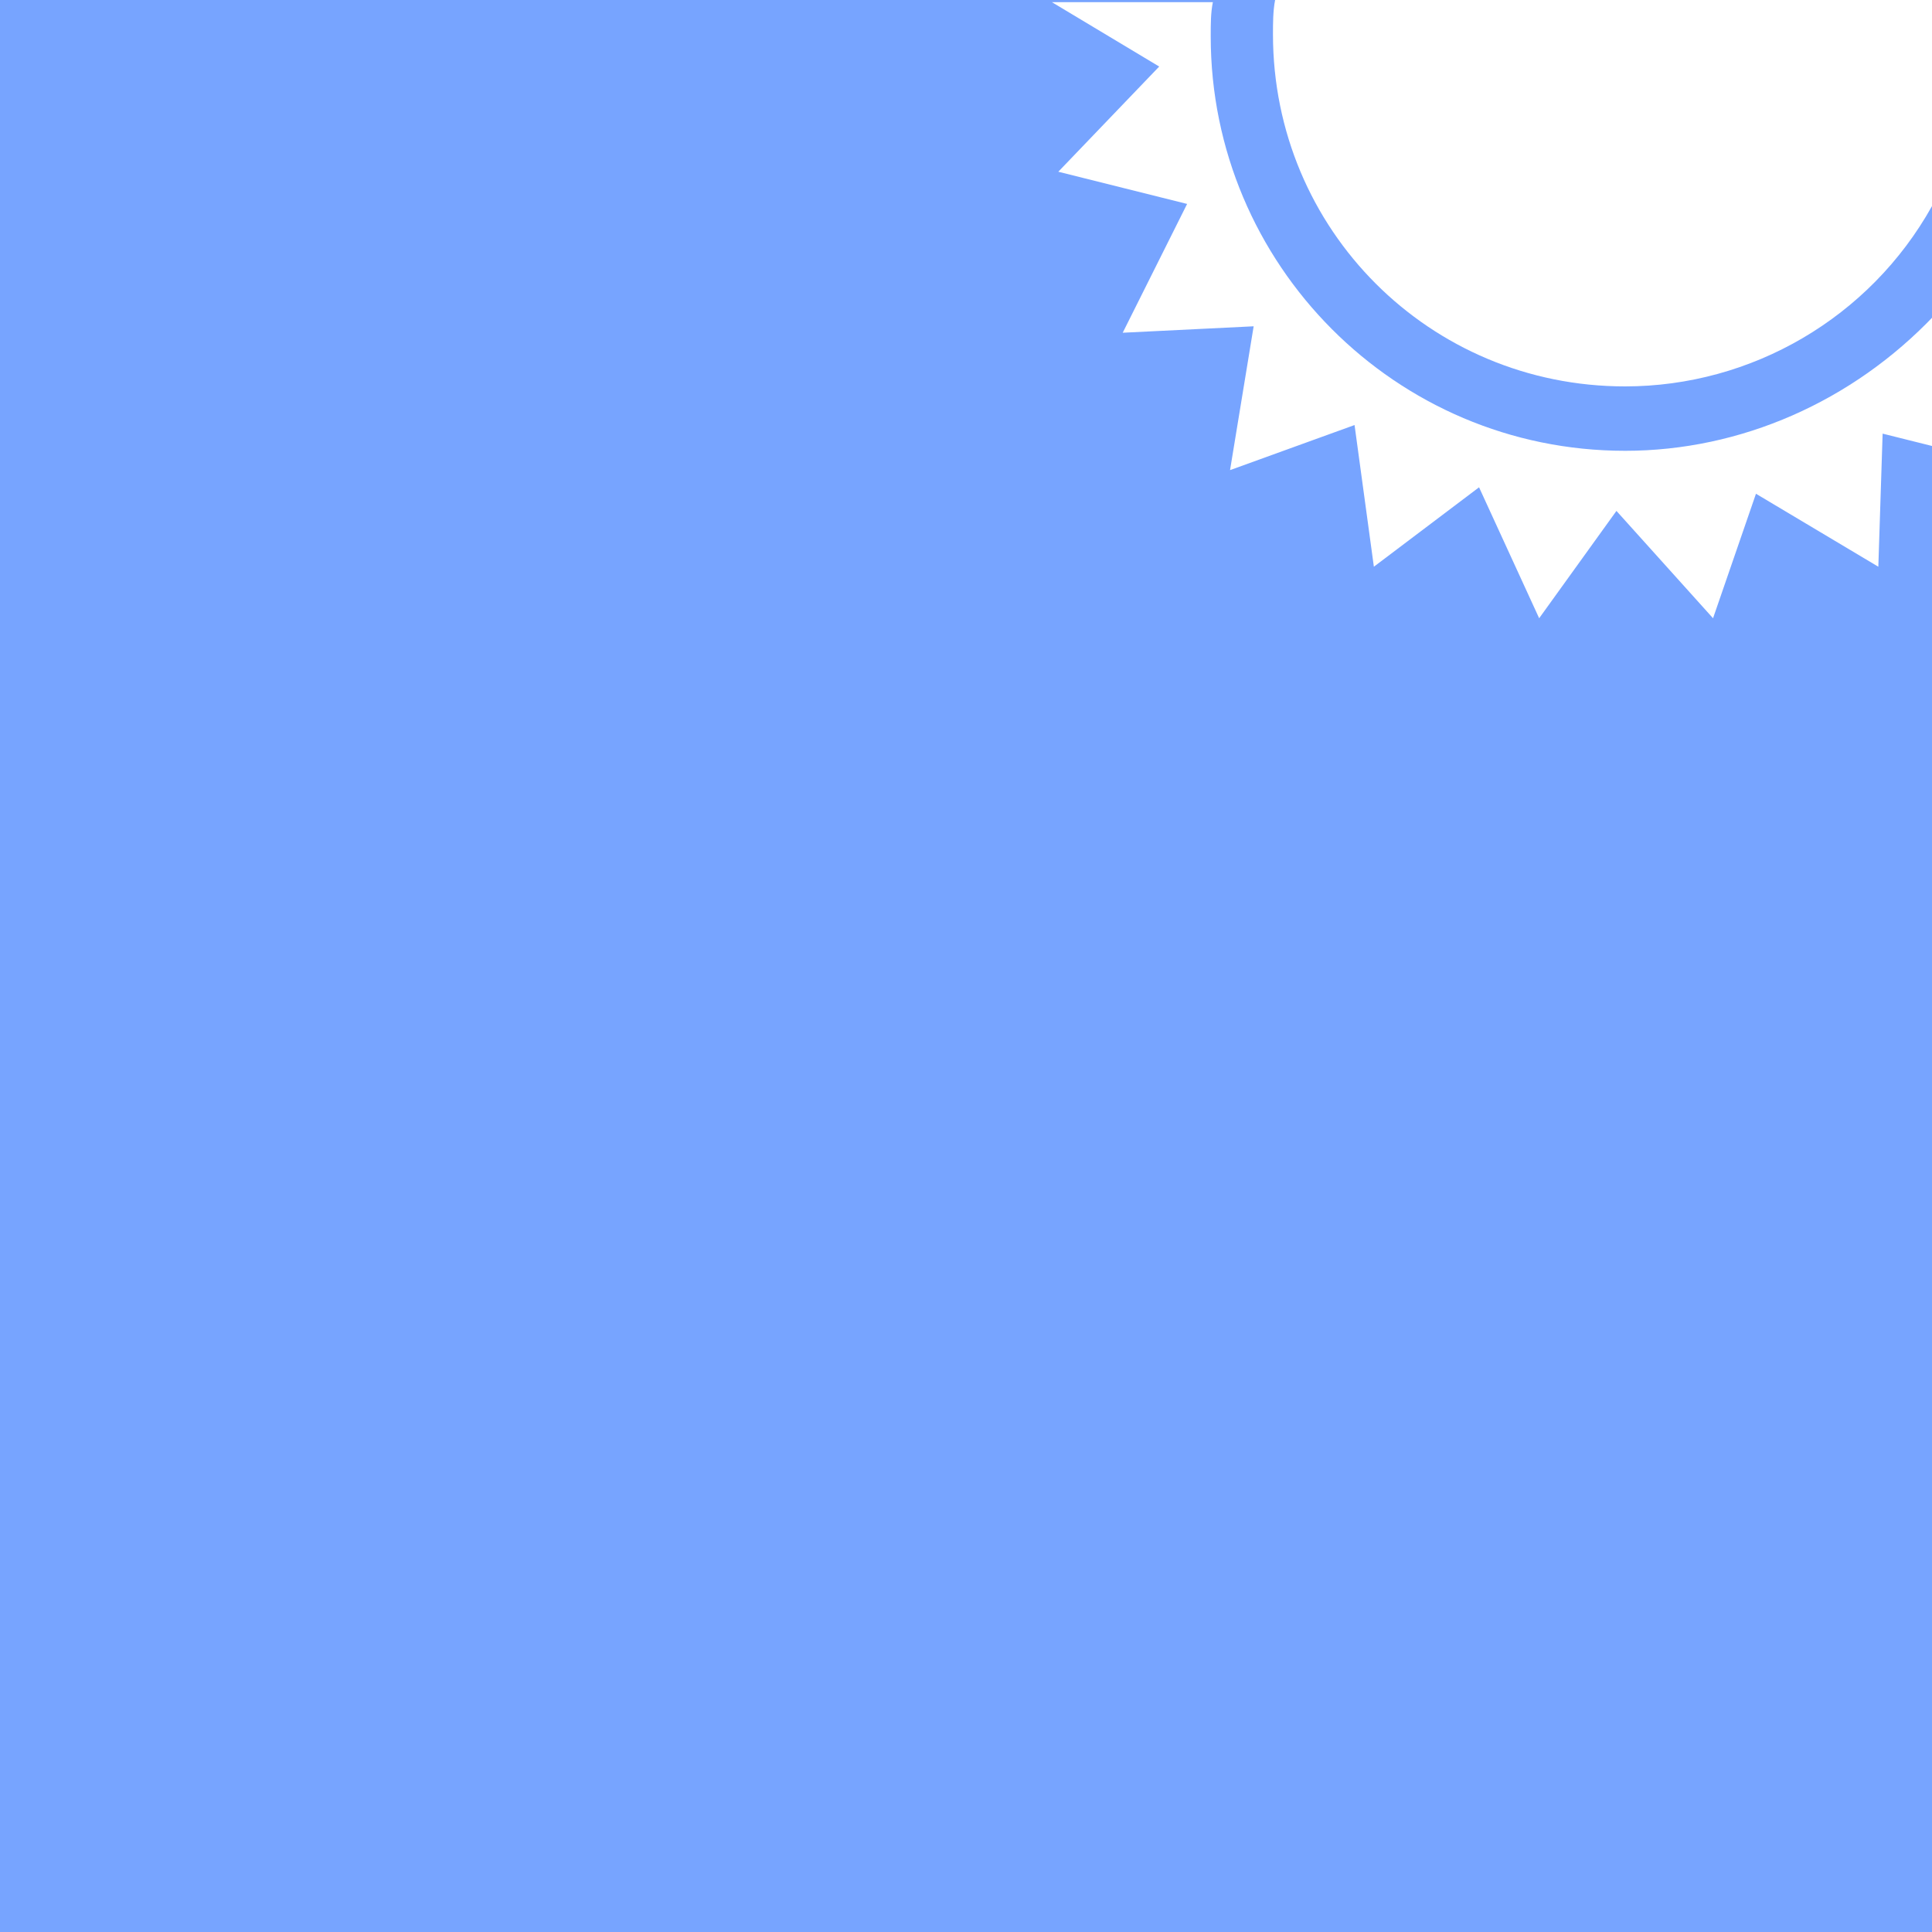 <svg id="レイヤー_1" xmlns="http://www.w3.org/2000/svg" viewBox="0 0 90 90"><style>.st0{fill:#77a4ff}.st1{fill:#fff}</style><path class="st0" d="M0 0h90v90H0z"/><path class="st1" d="M75.7 21C65 21 56.4 12.3 56.4 1.7c0-.6 0-1.1.1-1.6H49l5 3L49.3 8l6 1.5-3 6 6.1-.3-1.1 6.7 5.8-2.1.9 6.6 4.9-3.7 2.8 6.1 3.6-5 4.5 5 2-5.8 5.7 3.4.2-6.2 2.4.6v-6.1c-3.8 4-9 6.3-14.4 6.3z"/><path class="st1" d="M75.7 18c5.9 0 11.4-3.2 14.3-8.4V0H59.4c-.1.5-.1 1.1-.1 1.6 0 9.1 7.3 16.4 16.4 16.4z"/></svg>